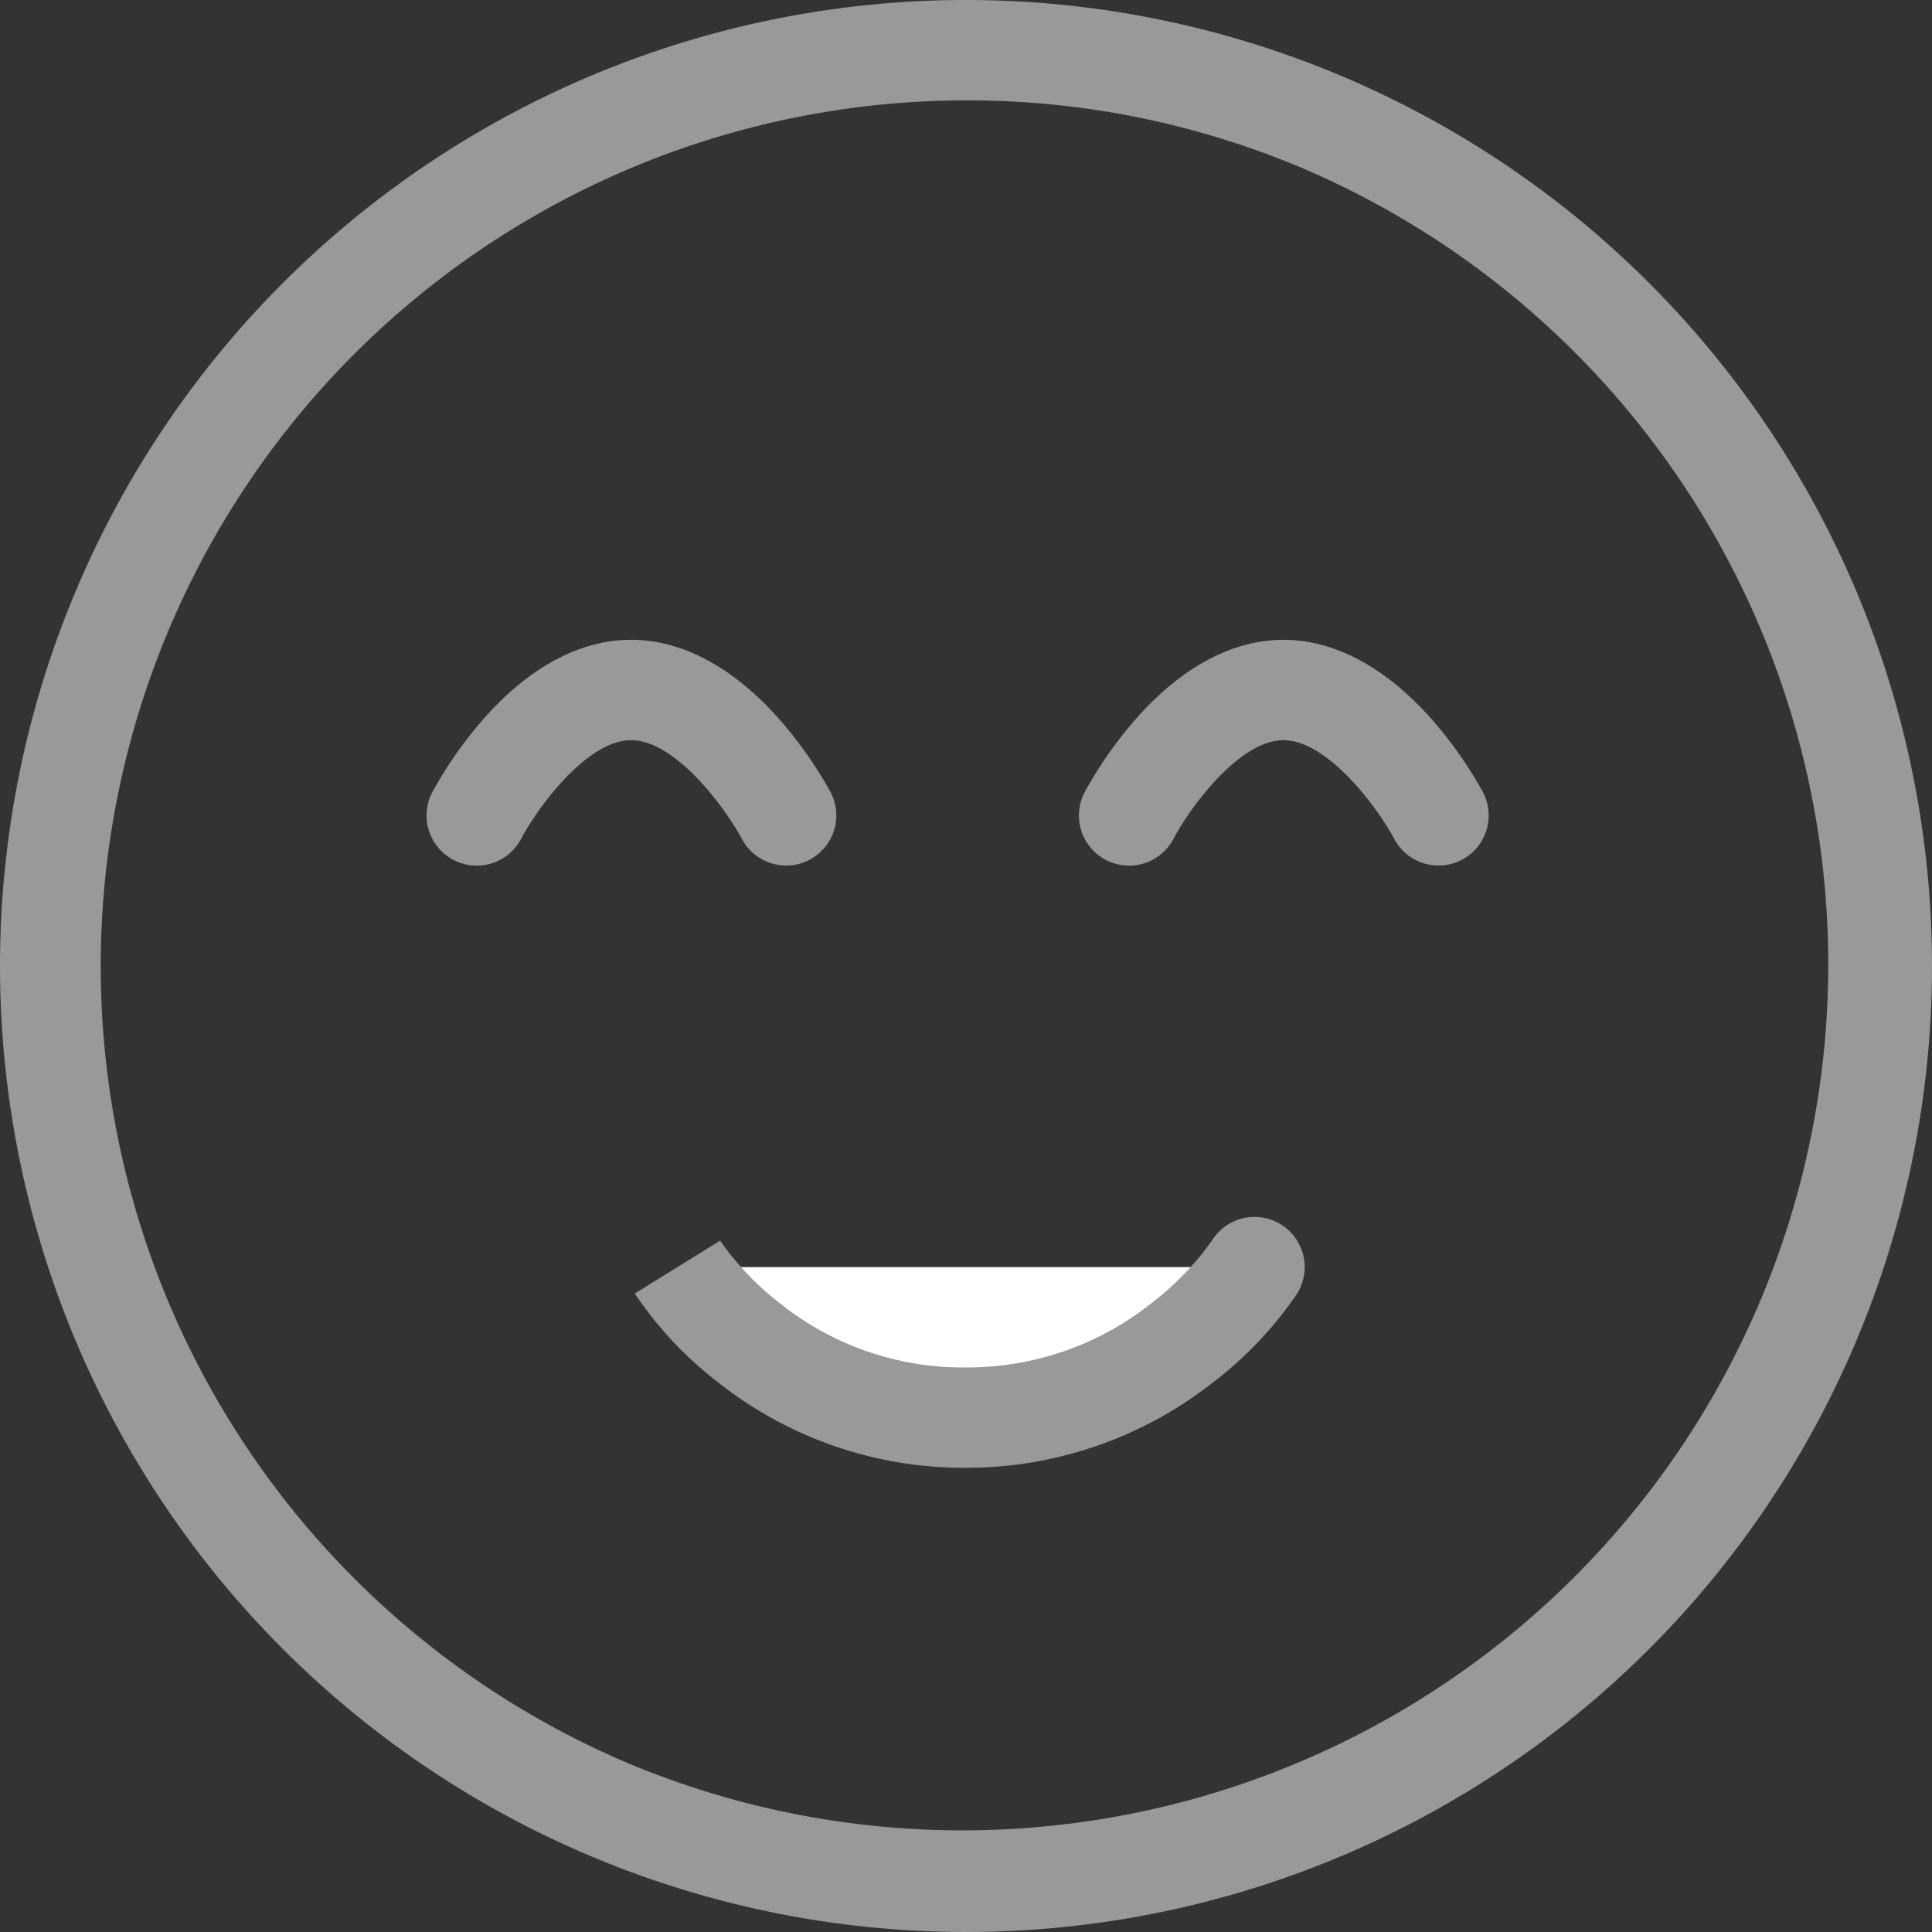 <svg xmlns="http://www.w3.org/2000/svg" width="77" height="77" viewBox="0 0 77 77">
  <rect x="0" y="0" width="77" height="77" fill="#333333" stroke="none"/>
  <g id="Group_3361" data-name="Group 3361" transform="translate(-710 -1022)">
    <path id="Path_20768" data-name="Path 20768" d="M4-6A14,14,0,0,0,15.469,0,14.175,14.175,0,0,0,27-6" transform="translate(733 1078.5)" fill="#fff"/>
    <path id="Path_20768_-_Outline" data-name="Path 20768 - Outline" d="M15.469,2A15.787,15.787,0,0,1,5.588-1.431,14.935,14.935,0,0,1,2.3-4.946L5.7-7.054l-.006-.009A11.515,11.515,0,0,0,8.183-4.479,11.667,11.667,0,0,0,15.469-2a11.794,11.794,0,0,0,7.438-2.574,11.488,11.488,0,0,0,2.4-2.492,2,2,0,0,1,2.758-.626,2,2,0,0,1,.626,2.758,15.134,15.134,0,0,1-3.318,3.508A15.916,15.916,0,0,1,15.469,2Z" transform="translate(733 1078.5)" fill="#999"/>
    <g id="Group_3357" data-name="Group 3357" transform="translate(412)">
      <path id="Path_20771" data-name="Path 20771" d="M38.5,4A34.51,34.51,0,0,0,25.072,70.29,34.51,34.51,0,0,0,51.928,6.71,34.281,34.281,0,0,0,38.5,4m0-4A38.5,38.5,0,1,1,0,38.5,38.5,38.5,0,0,1,38.5,0Z" transform="translate(298 1022)" fill="#999"/>
    </g>
    <path id="Path_20768-2" data-name="Path 20768" d="M2,2a1.994,1.994,0,0,1-.926-.228,2,2,0,0,1-.845-2.7A16.417,16.417,0,0,1,2.245-3.818C4.069-5.9,6.112-7,8.153-7s4.084,1.1,5.918,3.177A16.531,16.531,0,0,1,16.1-.934a2,2,0,0,1-.834,2.7,2,2,0,0,1-2.7-.834C11.881-.347,9.9-3,8.153-3S4.448-.352,3.77.93A2,2,0,0,1,2,2Z" transform="translate(727 1054.5)" fill="#999"/>
    <path id="Path_20769" data-name="Path 20769" d="M2,2a1.994,1.994,0,0,1-.926-.228,2,2,0,0,1-.845-2.7A16.417,16.417,0,0,1,2.245-3.818C4.069-5.9,6.112-7,8.153-7s4.084,1.1,5.918,3.177A16.531,16.531,0,0,1,16.1-.934a2,2,0,0,1-.834,2.7,2,2,0,0,1-2.7-.834C11.881-.347,9.9-3,8.153-3S4.448-.352,3.77.93A2,2,0,0,1,2,2Z" transform="translate(753 1054.5)" fill="#999"/>
  </g>
</svg>
